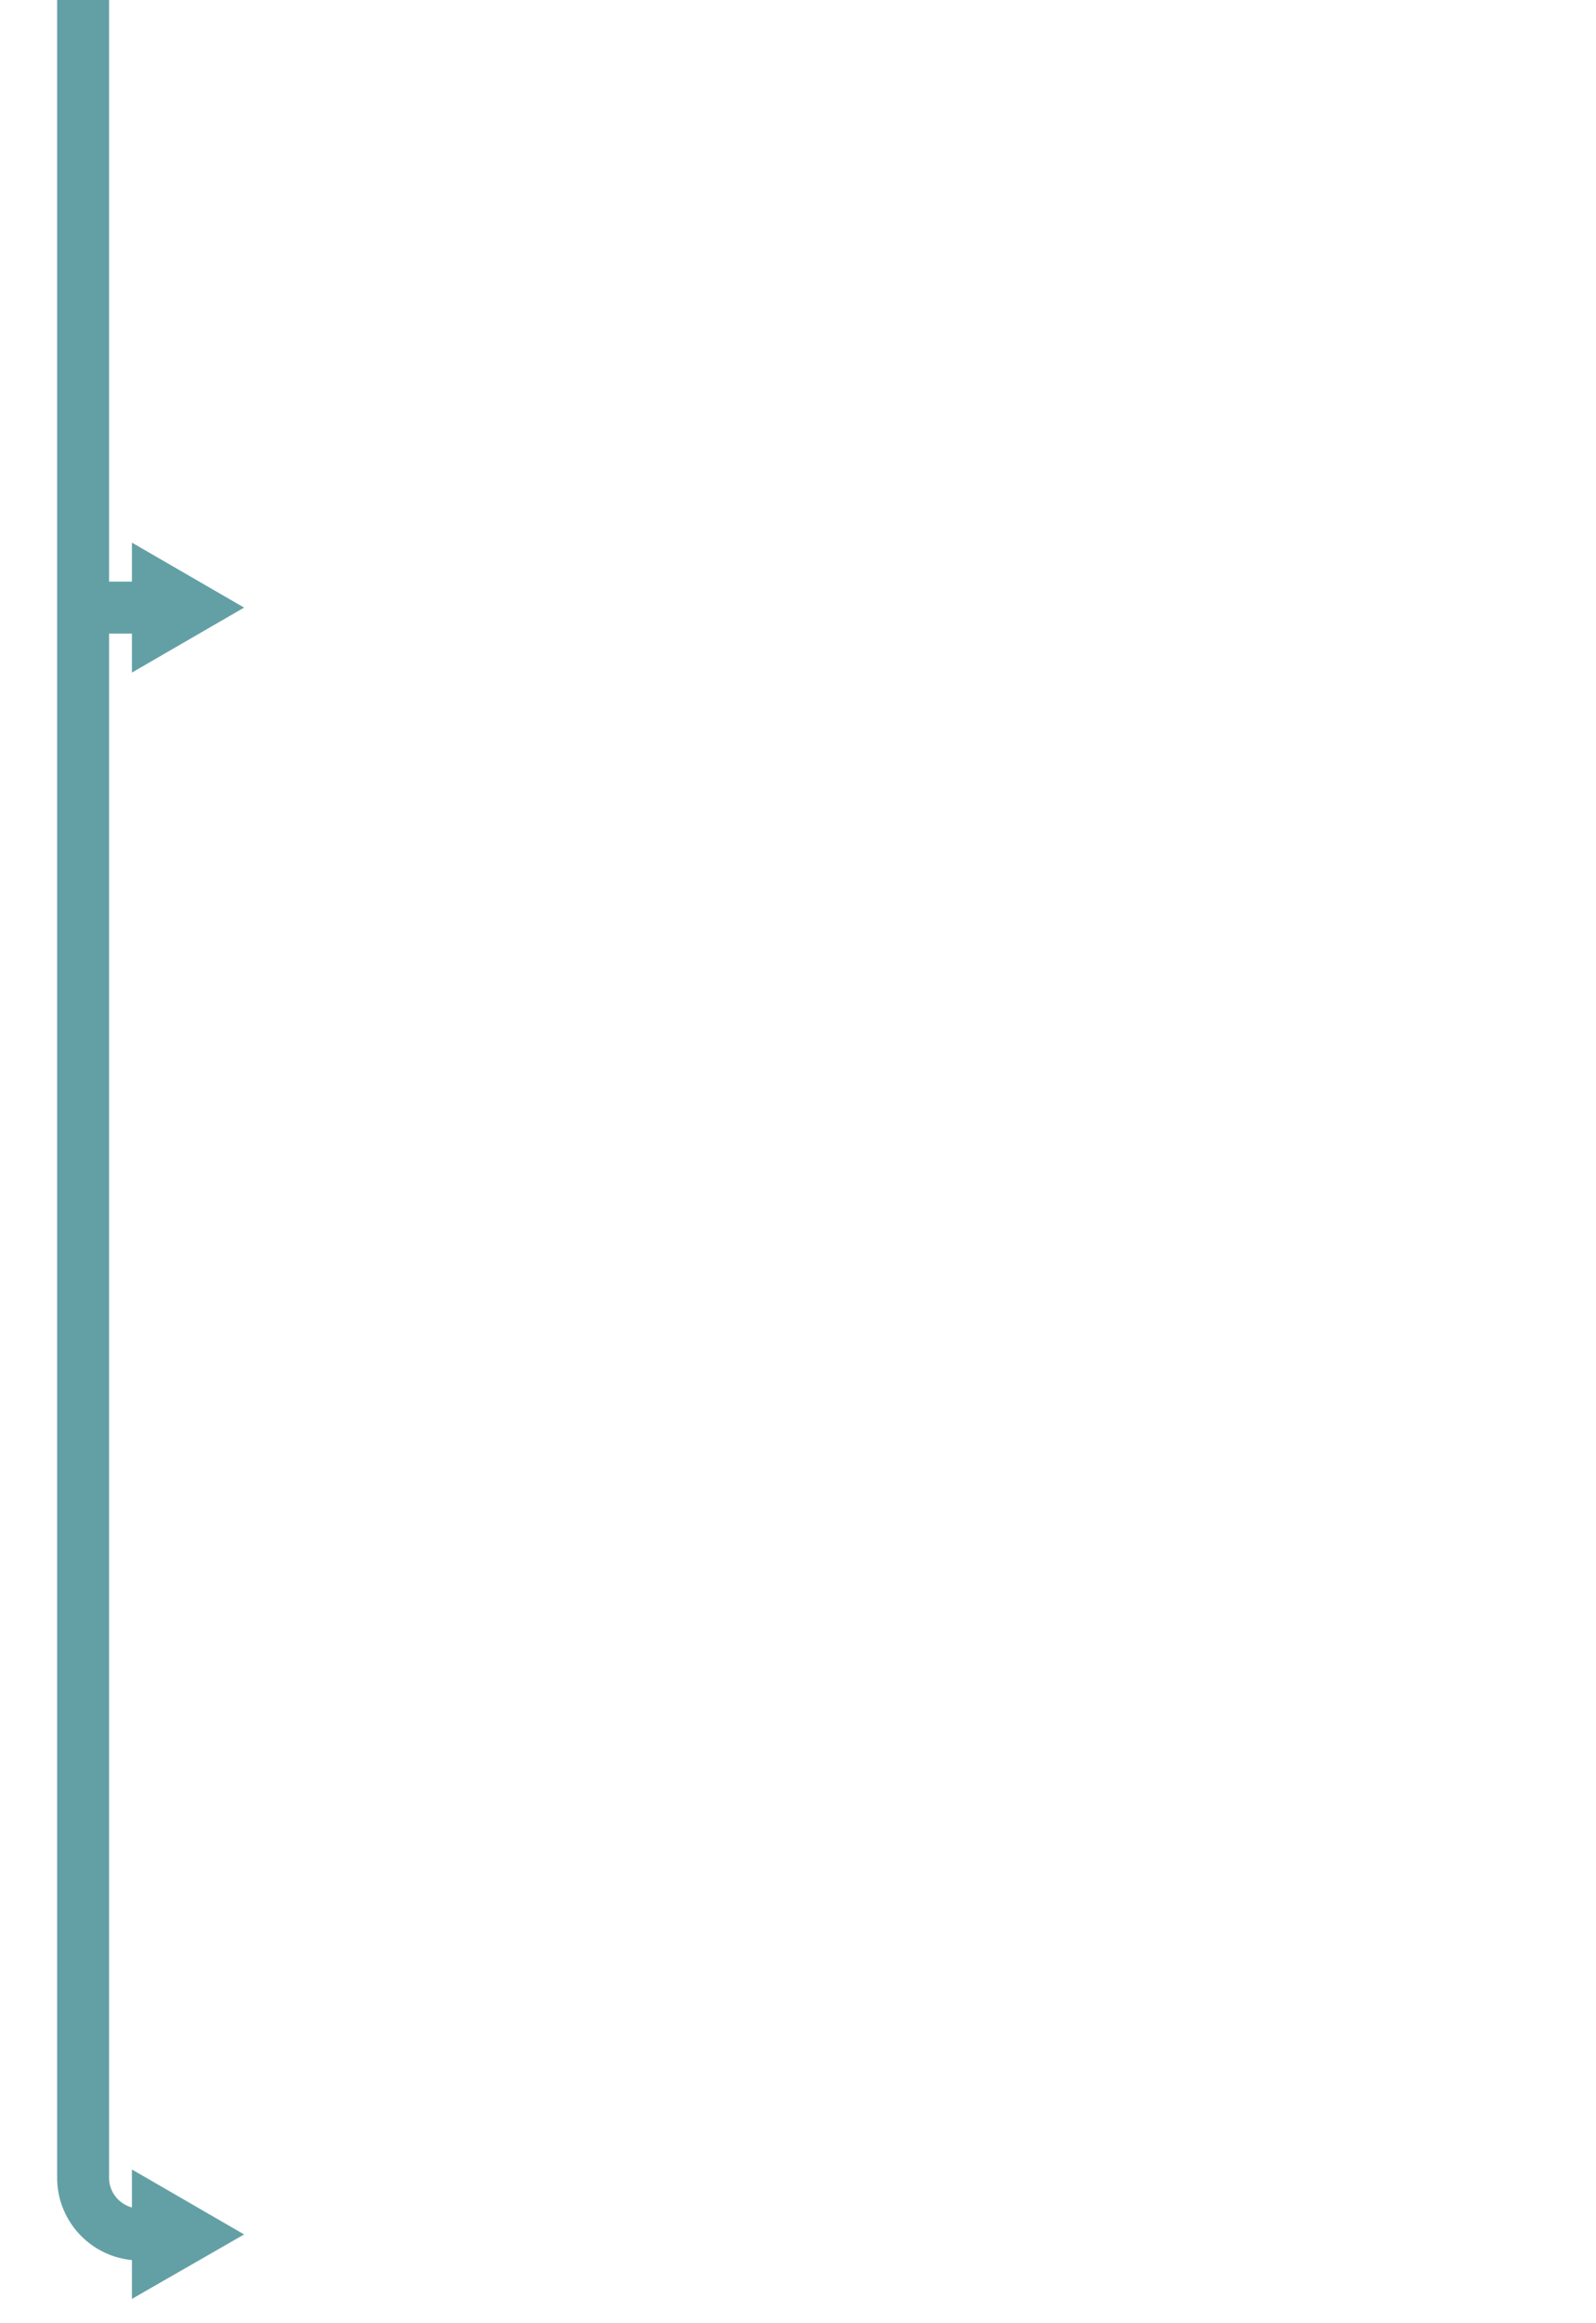 <?xml version="1.0" encoding="utf-8"?>
<!-- Generator: Adobe Illustrator 27.8.1, SVG Export Plug-In . SVG Version: 6.00 Build 0)  -->
<svg version="1.1" id="レイヤー_1" xmlns="http://www.w3.org/2000/svg" xmlns:xlink="http://www.w3.org/1999/xlink" x="0px"
	 y="0px" viewBox="0 0 307.3 446.9" style="enable-background:new 0 0 307.3 446.9;" xml:space="preserve">
<style type="text/css">
	.st0{fill:none;stroke:#63A0A5;stroke-width:10;stroke-miterlimit:10;}
	.st1{fill:#63A0A5;}
</style>
<g>
	<g>
		<path class="st0" d="M16,0v419c0,6,4.9,10.9,10.9,10.9h2.2"/>
		<g>
			<polygon class="st1" points="25.4,442.3 47,429.9 25.4,417.4 			"/>
		</g>
	</g>
</g>
<g>
	<g>
		<line class="st0" x1="16" y1="116.9" x2="29.1" y2="116.9"/>
		<g>
			<polygon class="st1" points="25.4,129.4 47,116.9 25.4,104.4 			"/>
		</g>
	</g>
</g>
</svg>
